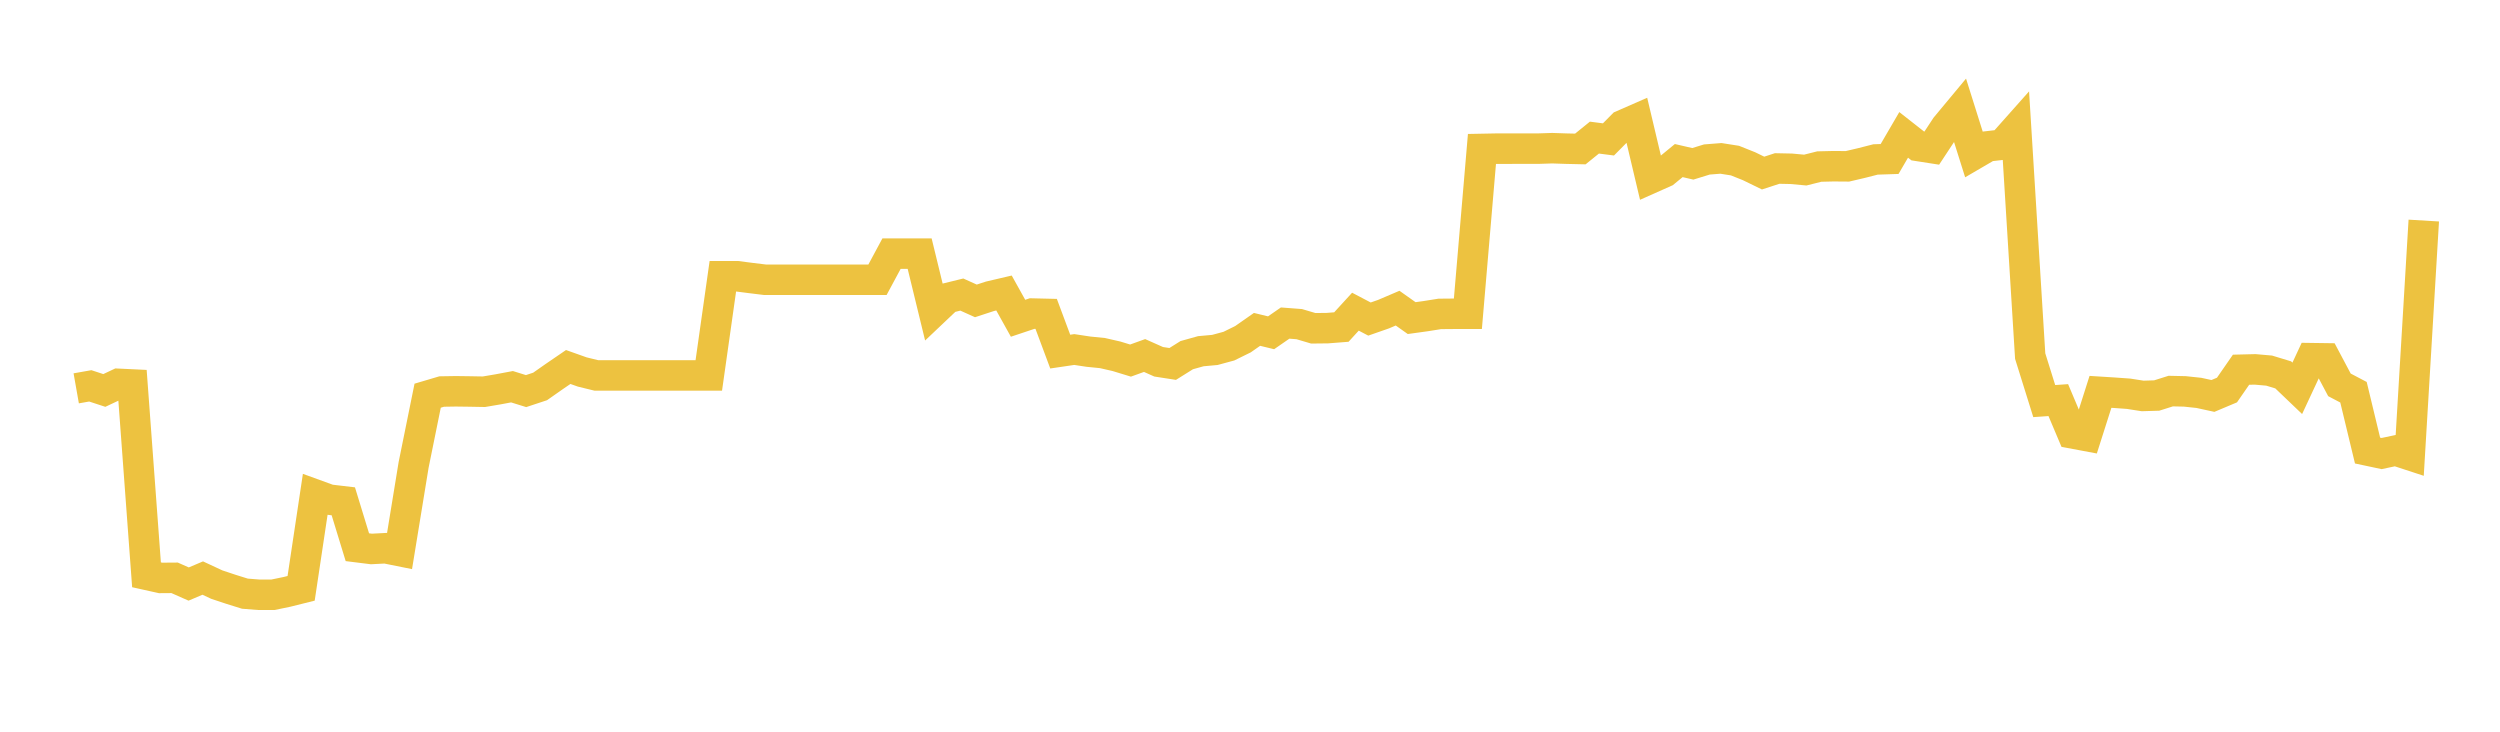 <svg width="164" height="48" xmlns="http://www.w3.org/2000/svg" xmlns:xlink="http://www.w3.org/1999/xlink"><path fill="none" stroke="rgb(237,194,64)" stroke-width="2" d="M5,25.475L5.922,25.312L6.844,25.614L7.766,25.179L8.689,25.223L9.611,37.707L10.533,37.912L11.455,37.905L12.377,38.313L13.299,37.921L14.222,38.35L15.144,38.657L16.066,38.945L16.988,39.018L17.91,39.016L18.832,38.825L19.754,38.594L20.677,32.442L21.599,32.777L22.521,32.886L23.443,35.897L24.365,36.012L25.287,35.964L26.21,36.15L27.132,30.503L28.054,25.957L28.976,25.684L29.898,25.669L30.82,25.681L31.743,25.698L32.665,25.542L33.587,25.369L34.509,25.656L35.431,25.351L36.353,24.705L37.275,24.075L38.198,24.403L39.12,24.628L40.042,24.628L40.964,24.628L41.886,24.628L42.808,24.628L43.731,24.628L44.653,24.628L45.575,24.628L46.497,24.628L47.419,18.121L48.341,18.121L49.263,18.239L50.186,18.352L51.108,18.352L52.03,18.352L52.952,18.352L53.874,18.352L54.796,18.352L55.719,18.352L56.641,18.352L57.563,18.352L58.485,16.637L59.407,16.637L60.329,16.637L61.251,20.425L62.174,19.55L63.096,19.323L64.018,19.739L64.94,19.437L65.862,19.221L66.784,20.878L67.707,20.569L68.629,20.591L69.551,23.065L70.473,22.929L71.395,23.069L72.317,23.161L73.24,23.372L74.162,23.654L75.084,23.321L76.006,23.732L76.928,23.875L77.85,23.298L78.772,23.04L79.695,22.956L80.617,22.706L81.539,22.252L82.461,21.607L83.383,21.831L84.305,21.193L85.228,21.263L86.15,21.536L87.072,21.526L87.994,21.454L88.916,20.446L89.838,20.93L90.76,20.608L91.683,20.214L92.605,20.867L93.527,20.739L94.449,20.592L95.371,20.584L96.293,20.584L97.216,9.77L98.138,9.752L99.06,9.752L99.982,9.751L100.904,9.751L101.826,9.721L102.749,9.752L103.671,9.773L104.593,9.027L105.515,9.146L106.437,8.214L107.359,7.81L108.281,11.702L109.204,11.291L110.126,10.534L111.048,10.747L111.97,10.463L112.892,10.39L113.814,10.535L114.737,10.904L115.659,11.353L116.581,11.053L117.503,11.072L118.425,11.157L119.347,10.926L120.269,10.904L121.192,10.911L122.114,10.695L123.036,10.46L123.958,10.43L124.88,8.848L125.802,9.572L126.725,9.716L127.647,8.315L128.569,7.206L129.491,10.136L130.413,9.598L131.335,9.492L132.257,8.455L133.18,23.359L134.102,26.311L135.024,26.247L135.946,28.43L136.868,28.603L137.79,25.706L138.713,25.764L139.635,25.83L140.557,25.974L141.479,25.946L142.401,25.655L143.323,25.675L144.246,25.773L145.168,25.974L146.09,25.586L147.012,24.254L147.934,24.231L148.856,24.312L149.778,24.592L150.701,25.474L151.623,23.496L152.545,23.509L153.467,25.246L154.389,25.731L155.311,29.557L156.234,29.753L157.156,29.557L158.078,29.859L159,14.469"></path></svg>